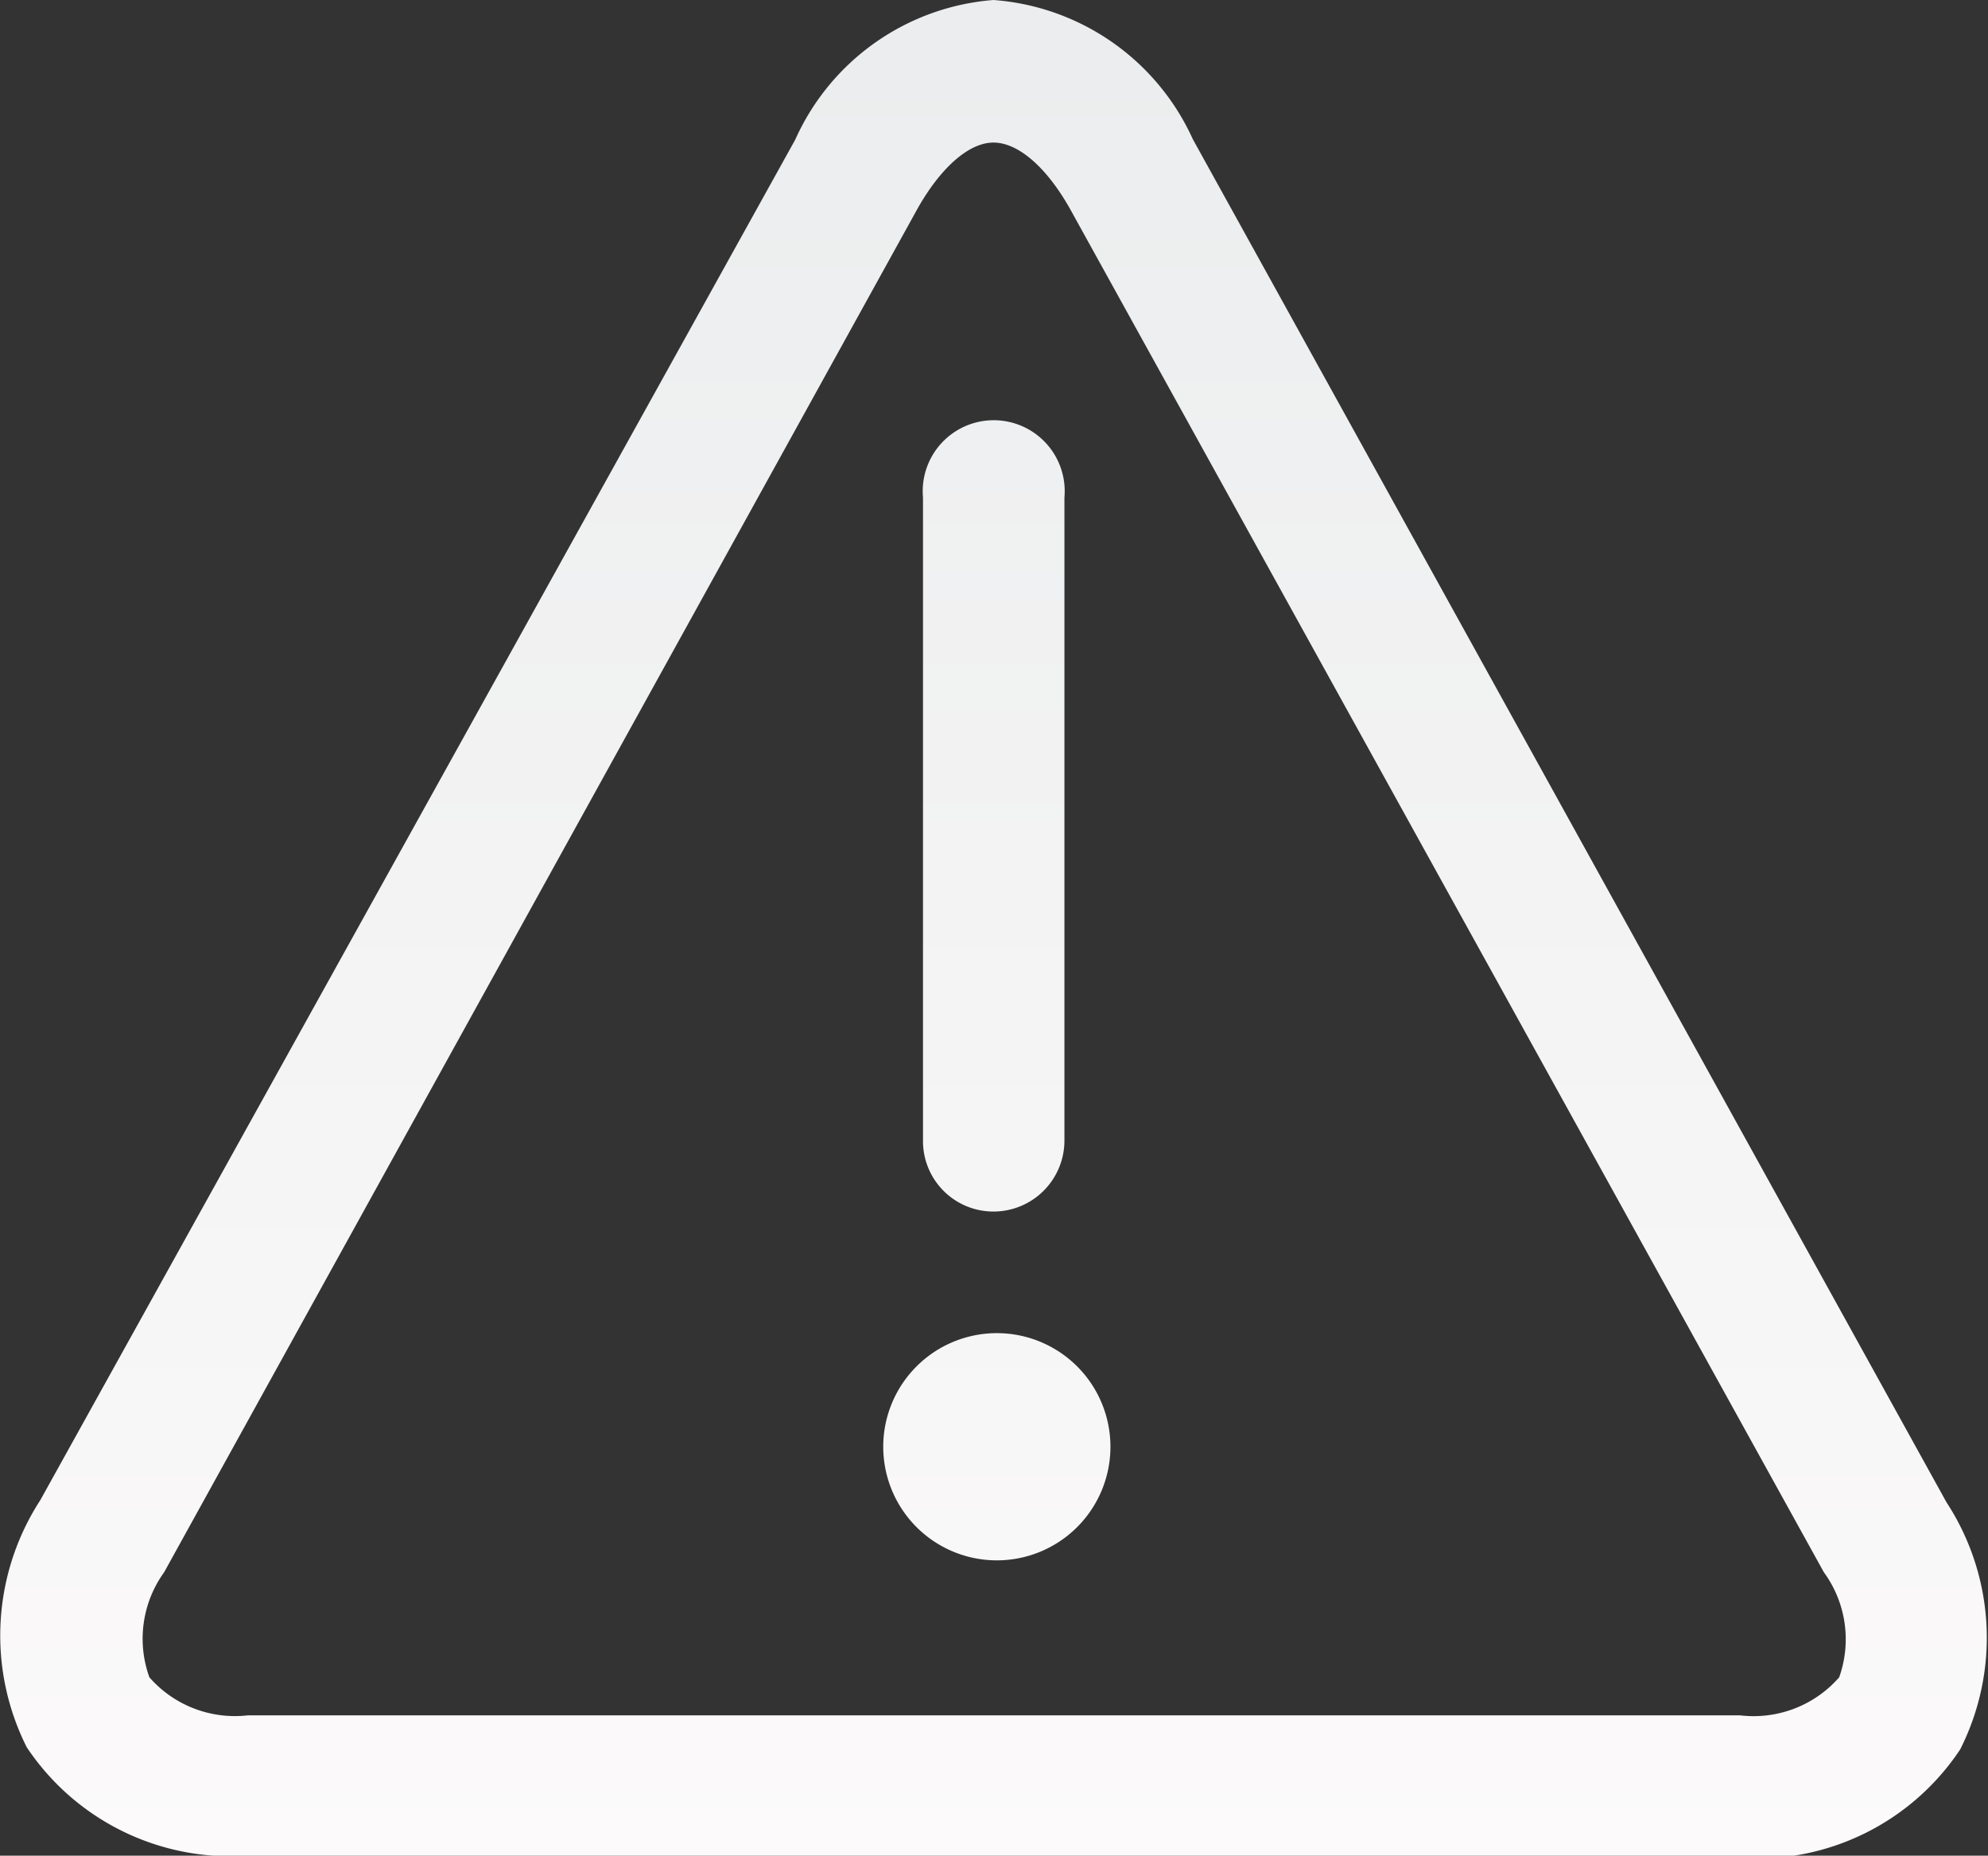 <svg xmlns="http://www.w3.org/2000/svg" xmlns:xlink="http://www.w3.org/1999/xlink" viewBox="0 0 35 32.67"><rect x="0" y="0" width="35" height="32.67" fill="#333333" stroke="none"/><defs><style>.cls-1{fill:url(#未命名的渐变_24);}</style><linearGradient id="未命名的渐变_24" x1="17.5" y1="-1.98" x2="17.5" y2="32.78" gradientUnits="userSpaceOnUse"><stop offset="0" stop-color="#eaeced"/><stop offset="1" stop-color="#fcfafa"/></linearGradient></defs><title>black-screen</title><g id="图层_2" data-name="图层 2"><g id="图层_1-2" data-name="图层 1"><path class="cls-1" d="M30.64,32.67H4.36A4.31,4.31,0,0,1,.47,30.76a4.38,4.38,0,0,1,.24-4.35L14,2.46A4.18,4.18,0,0,1,17.49,0,4.19,4.19,0,0,1,21,2.45l13.27,24a4.36,4.36,0,0,1,.24,4.35,4.3,4.3,0,0,1-3.89,1.91M17.49,2.51c-.43,0-.93.44-1.34,1.17l-13.26,24a2,2,0,0,0-.26,1.85,2,2,0,0,0,1.73.67H30.64a2,2,0,0,0,1.74-.67,2,2,0,0,0-.27-1.85l-13.27-24c-.41-.73-.91-1.17-1.35-1.17m0,18.82a1.24,1.24,0,0,1-1.24-1.26V8.76a1.25,1.25,0,1,1,2.49,0V20.07a1.25,1.25,0,0,1-1.25,1.26m0,6.14a2,2,0,1,0-1.94-2,2,2,0,0,0,1.94,2"/></g></g></svg>